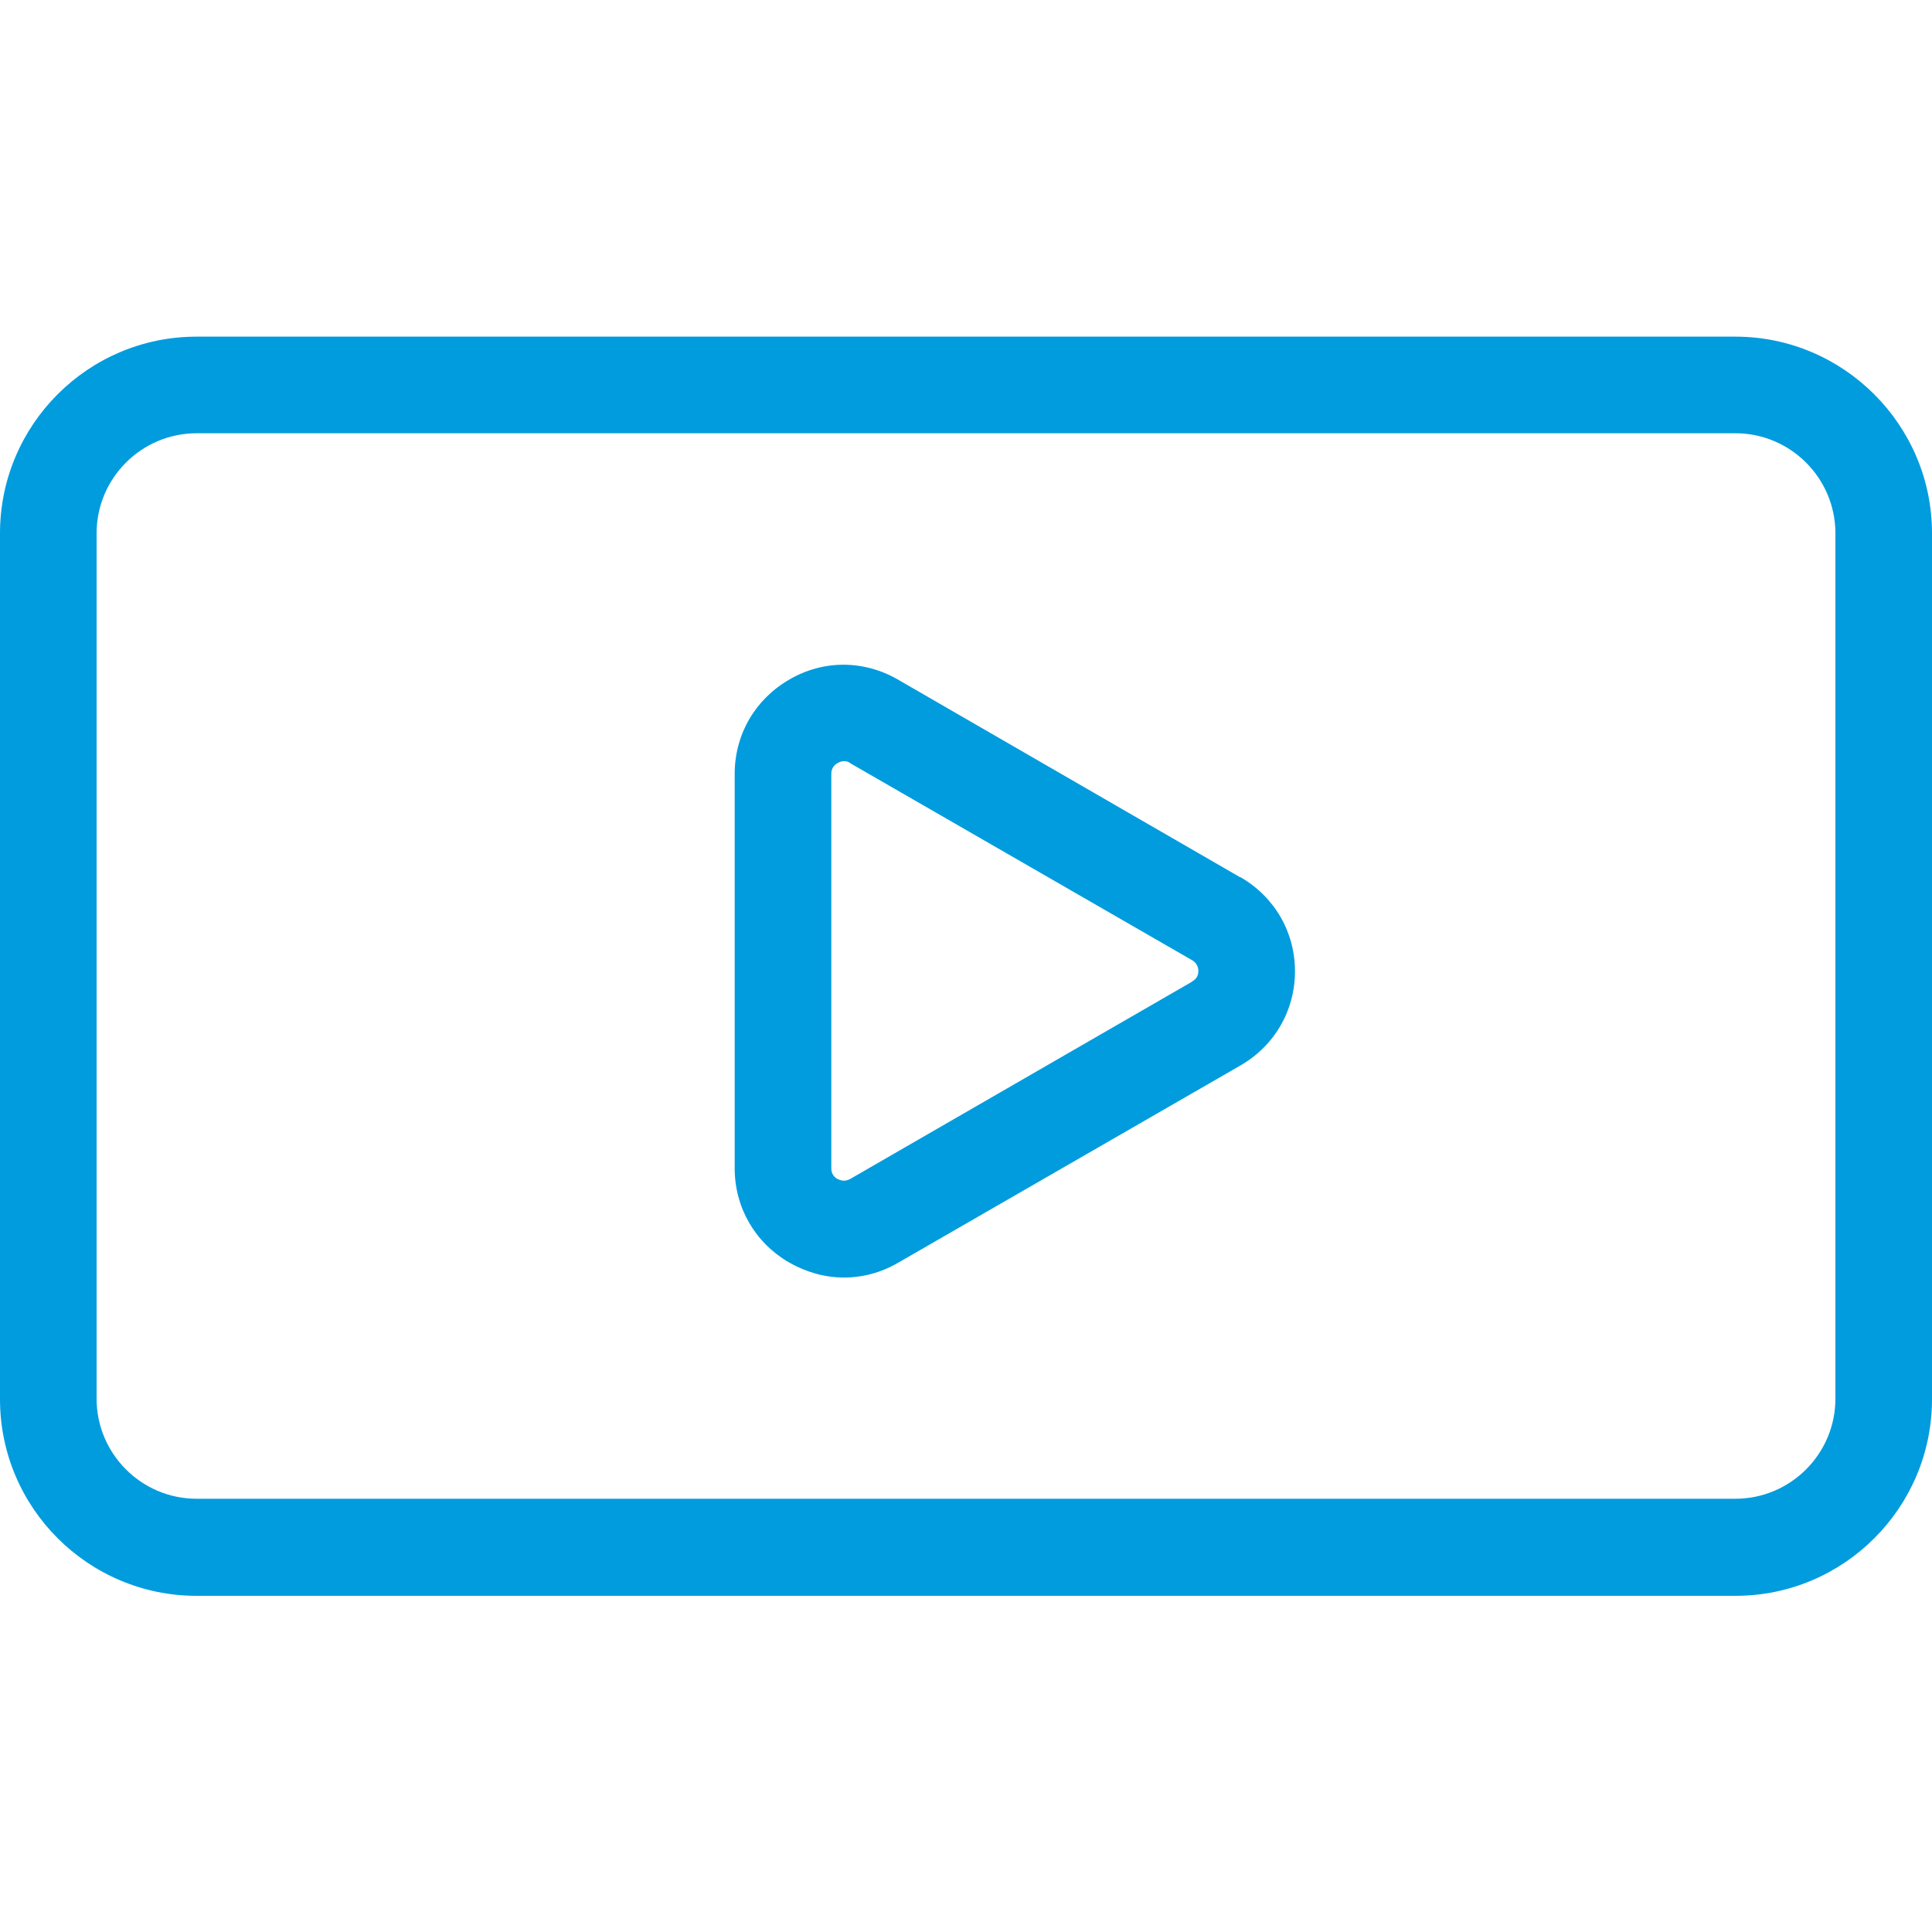 <svg width="40" height="40" viewBox="0 0 40 40" fill="none" xmlns="http://www.w3.org/2000/svg">
<path d="M35.93 6.97H4.07C1.82 6.97 0 8.8 0 11.04V28.97C0 31.22 1.83 33.04 4.07 33.04H35.93C38.18 33.04 40 31.21 40 28.97V11.04C40 8.8 38.17 6.97 35.93 6.97ZM38 28.96C38 30.1 37.07 31.03 35.93 31.03H4.07C2.93 31.03 2 30.1 2 28.96V11.04C2 9.9 2.93 8.97 4.07 8.97H35.93C37.07 8.97 38 9.9 38 11.04V28.97V28.96Z" fill="#009CDE"/>
<path d="M25.671 18.16L18.591 14.07C17.881 13.66 17.041 13.66 16.341 14.07C15.631 14.48 15.211 15.21 15.211 16.02V24.19C15.211 25 15.631 25.73 16.341 26.14C16.691 26.34 17.081 26.45 17.471 26.45C17.861 26.45 18.241 26.35 18.601 26.14L25.681 22.06C26.391 21.65 26.811 20.92 26.811 20.11C26.811 19.3 26.391 18.57 25.681 18.16H25.671ZM24.671 20.33L17.601 24.41C17.491 24.47 17.401 24.44 17.341 24.41C17.281 24.38 17.211 24.31 17.211 24.19V16.02C17.211 15.9 17.281 15.83 17.341 15.8C17.371 15.78 17.421 15.76 17.471 15.76C17.511 15.76 17.551 15.76 17.601 15.8L24.681 19.88C24.781 19.94 24.811 20.03 24.811 20.1C24.811 20.17 24.791 20.26 24.681 20.32L24.671 20.33Z" fill="#009CDE"/>
</svg>
